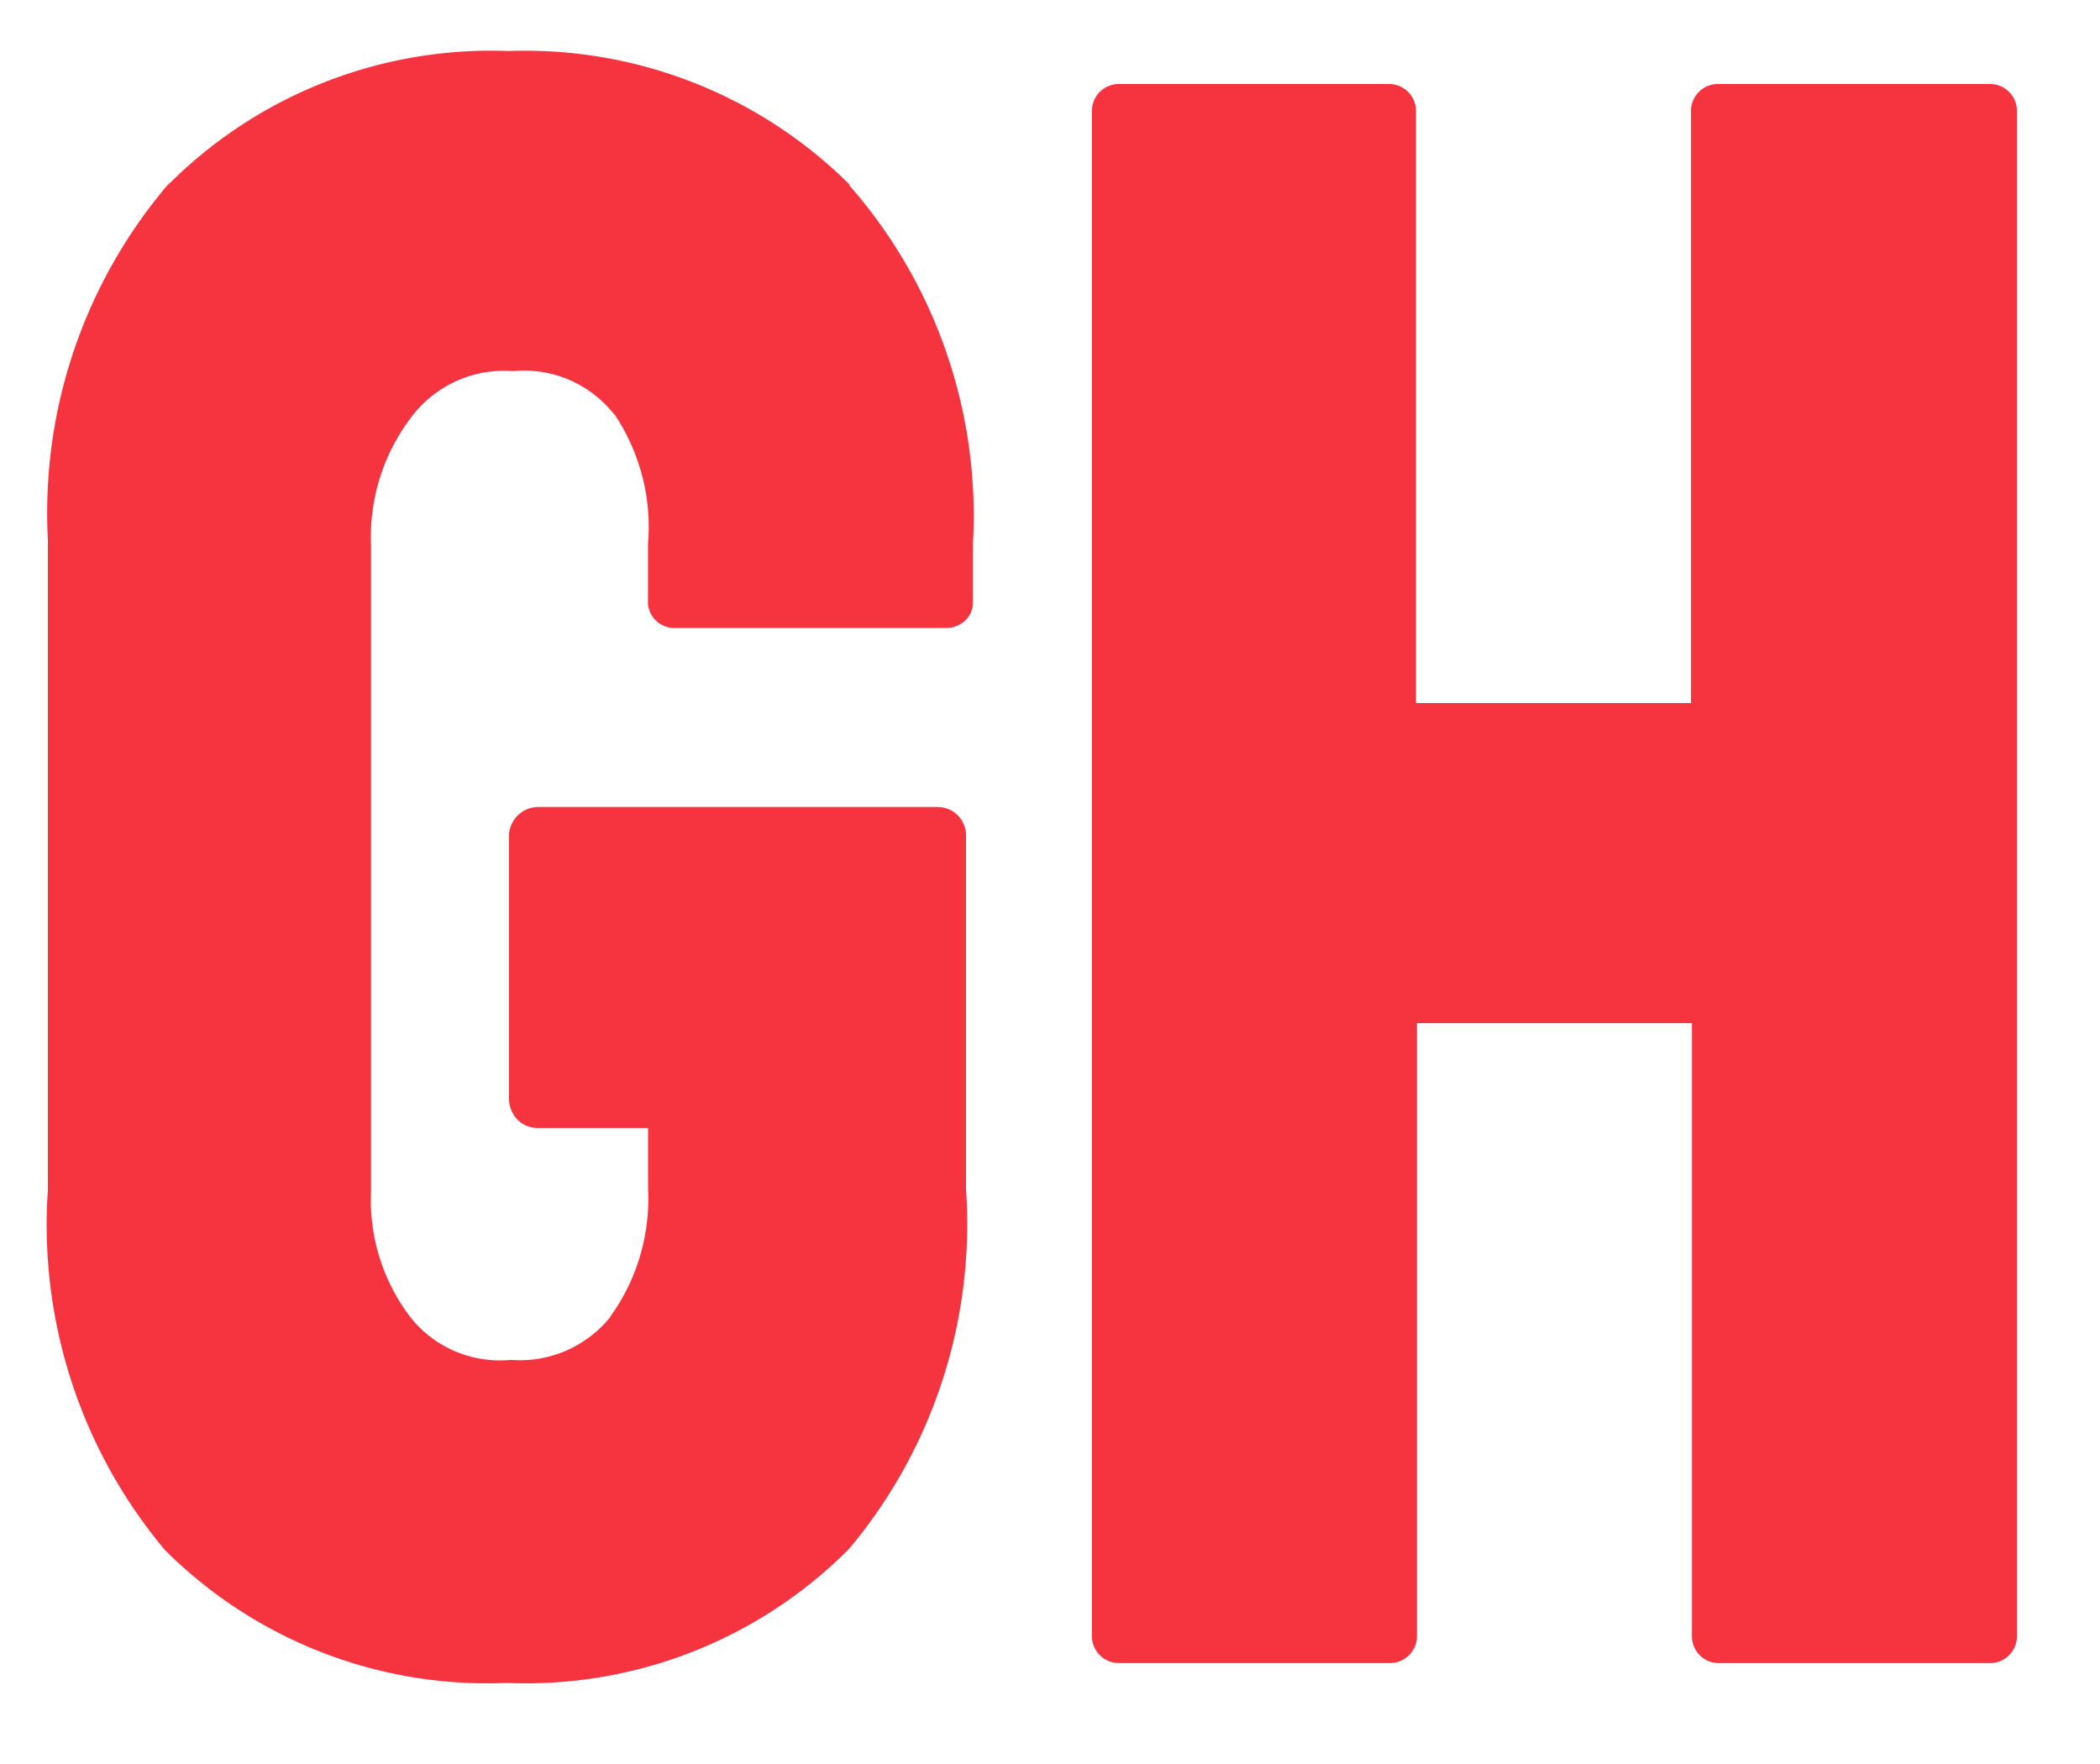 <svg width="25" height="21" xmlns="http://www.w3.org/2000/svg"><path d="M23.679 1h-3.227a.32.32 0 0 0-.321.321V8.37h-3.274V1.321A.32.32 0 0 0 16.536 1H13.32a.32.32 0 0 0-.321.321v18.155a.32.32 0 0 0 .321.322h3.227a.32.32 0 0 0 .321-.322V12.18h3.274v7.297a.32.32 0 0 0 .321.322h3.226a.32.32 0 0 0 .322-.322V1.321A.32.32 0 0 0 23.69 1h-.011zM6.071.607h-.023A5.426 5.426 0 0 0 2 2.202l.036-.047A6.03 6.03 0 0 0 .57 6.429v7.773-.035a6.02 6.02 0 0 0 1.393 4.285l-.012-.012A5.426 5.426 0 0 0 6 20.036h.06a5.426 5.426 0 0 0 4.047-1.596 6.02 6.02 0 0 0 1.393-4.285V9.929a.338.338 0 0 0-.333-.322H6.405a.35.35 0 0 0-.345.322v3.166c.011.19.154.334.345.334h1.31v.726a2.398 2.398 0 0 1-.453 1.524l.012-.012a1.38 1.38 0 0 1-1.179.523h-.024a1.36 1.36 0 0 1-1.178-.5 2.296 2.296 0 0 1-.476-1.511V6.476v.012a2.346 2.346 0 0 1 .5-1.548 1.38 1.38 0 0 1 1.178-.523h.024a1.36 1.36 0 0 1 1.179.5l.023.023c.298.453.44.989.393 1.536v.714a.314.314 0 0 0 .322.286h3.226c.167 0 .31-.119.321-.286v-.75.024a5.958 5.958 0 0 0-1.476-4.262h.012A5.472 5.472 0 0 0 6.071.607z" fill="#F63440"/></svg>